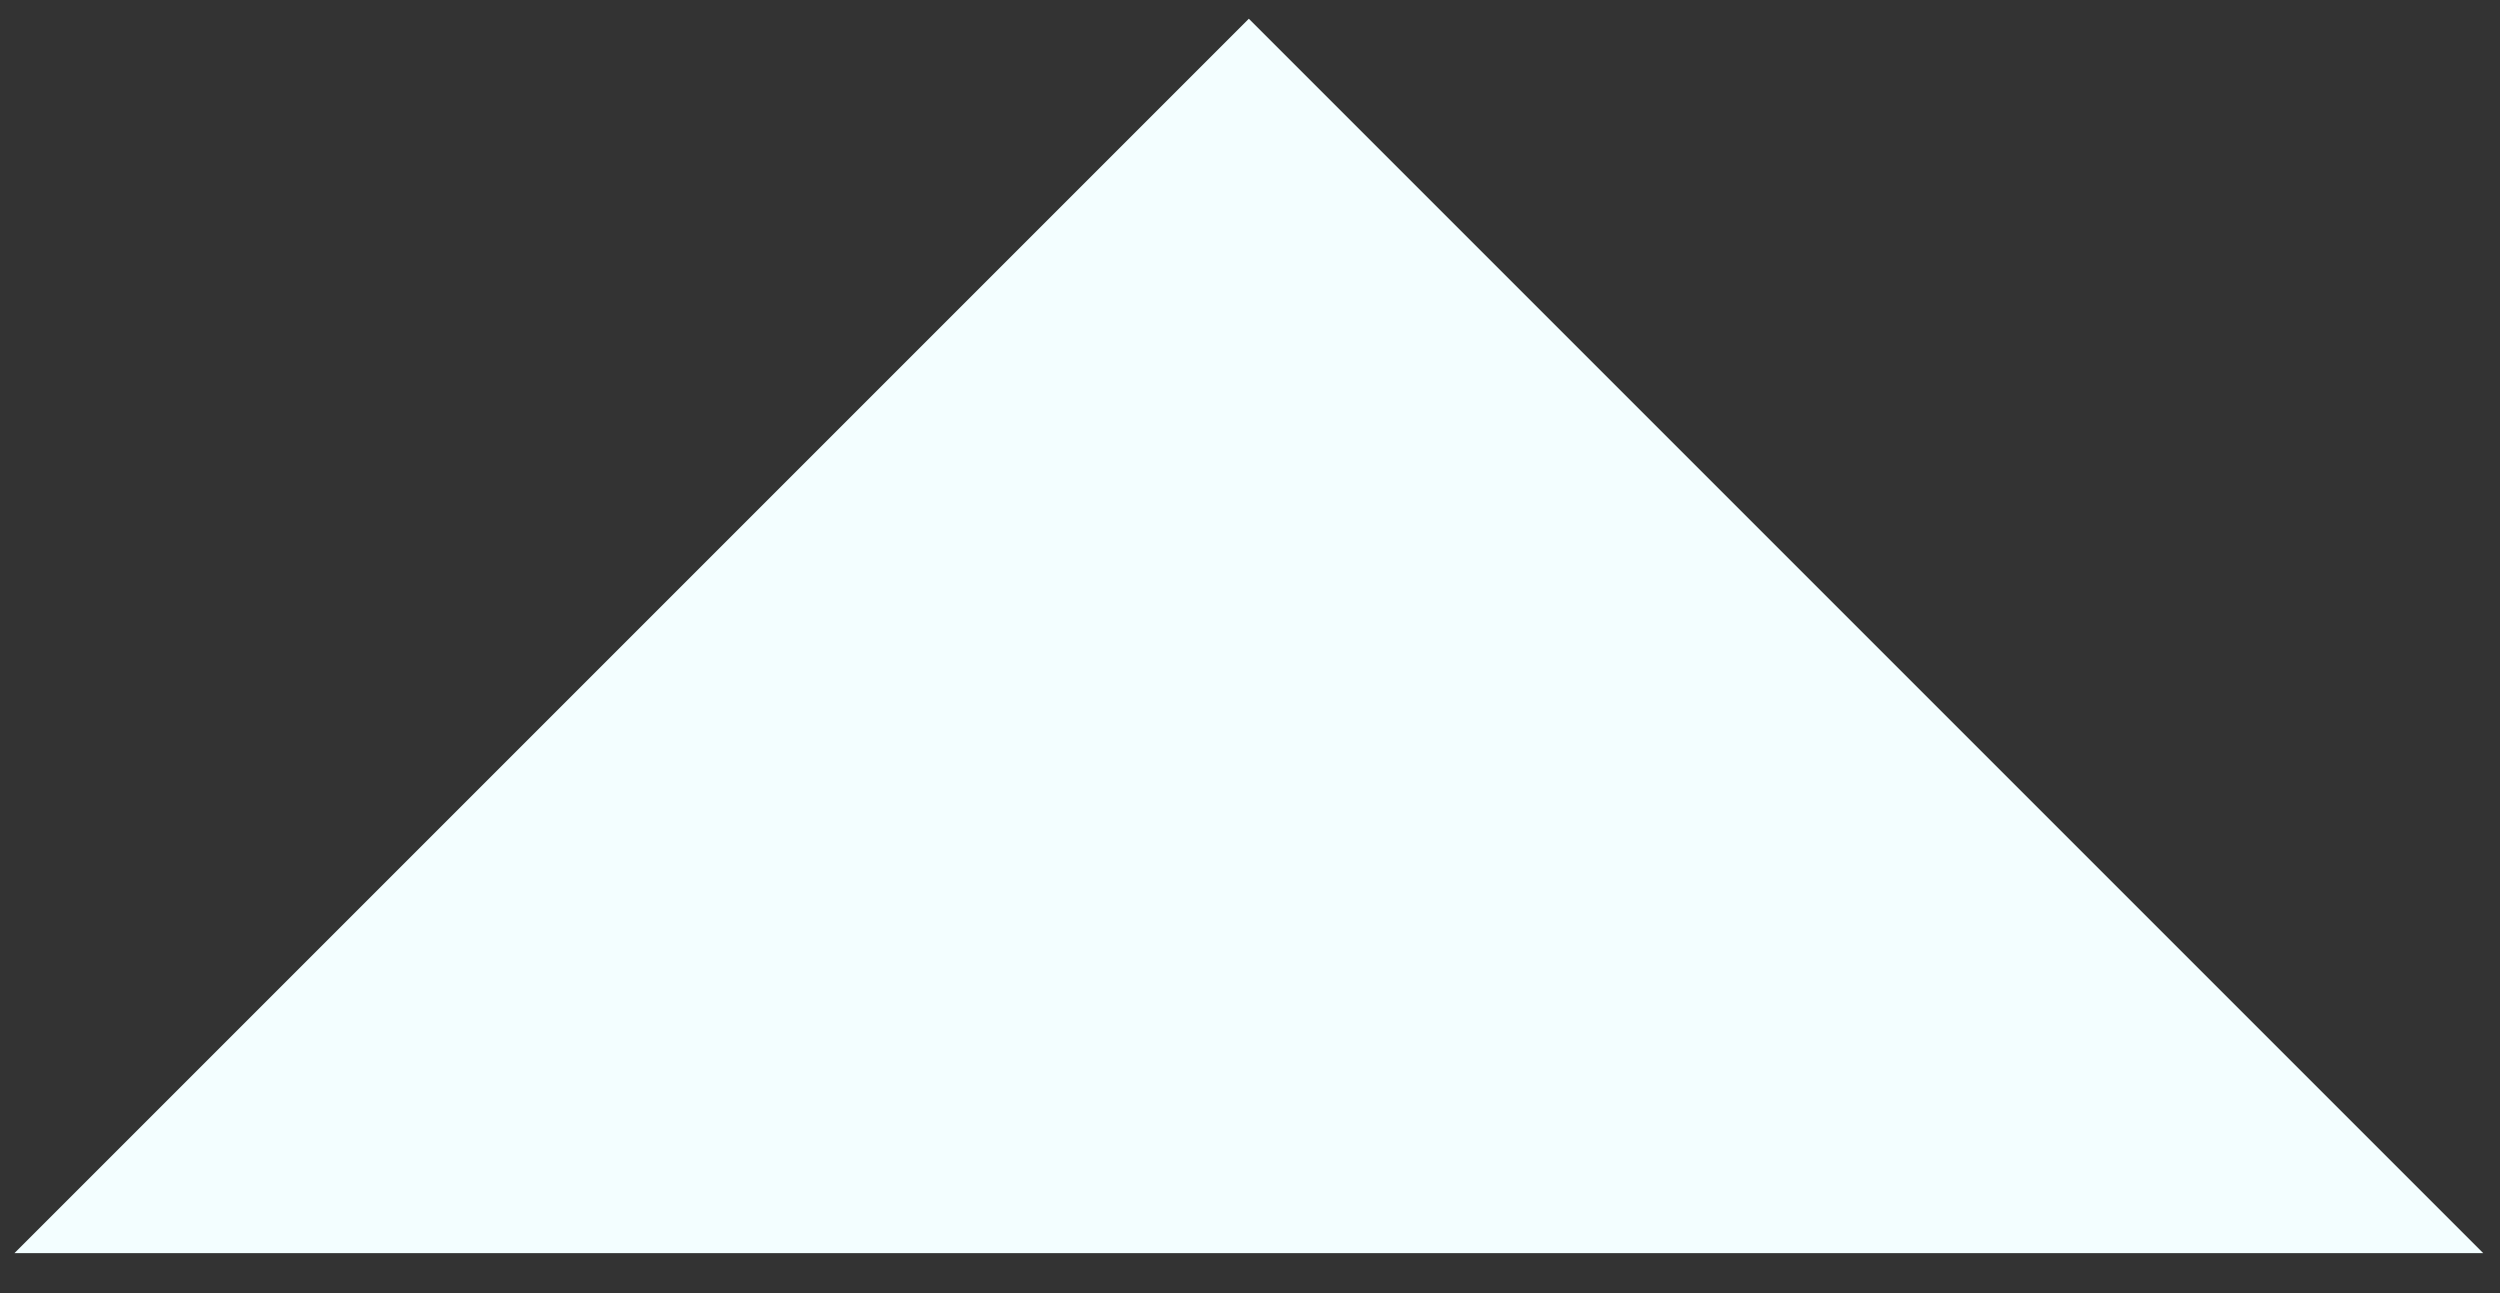<svg width="58" height="30" viewBox="0 0 58 30" fill="none" xmlns="http://www.w3.org/2000/svg">
<rect x="0" y="0" width="58" height="30" fill="#333333" stroke="none"/>
<path d="M28.973 0.435L57.611 29.073H0.335L28.973 0.435Z" fill="#F3FEFF"/>
</svg>
